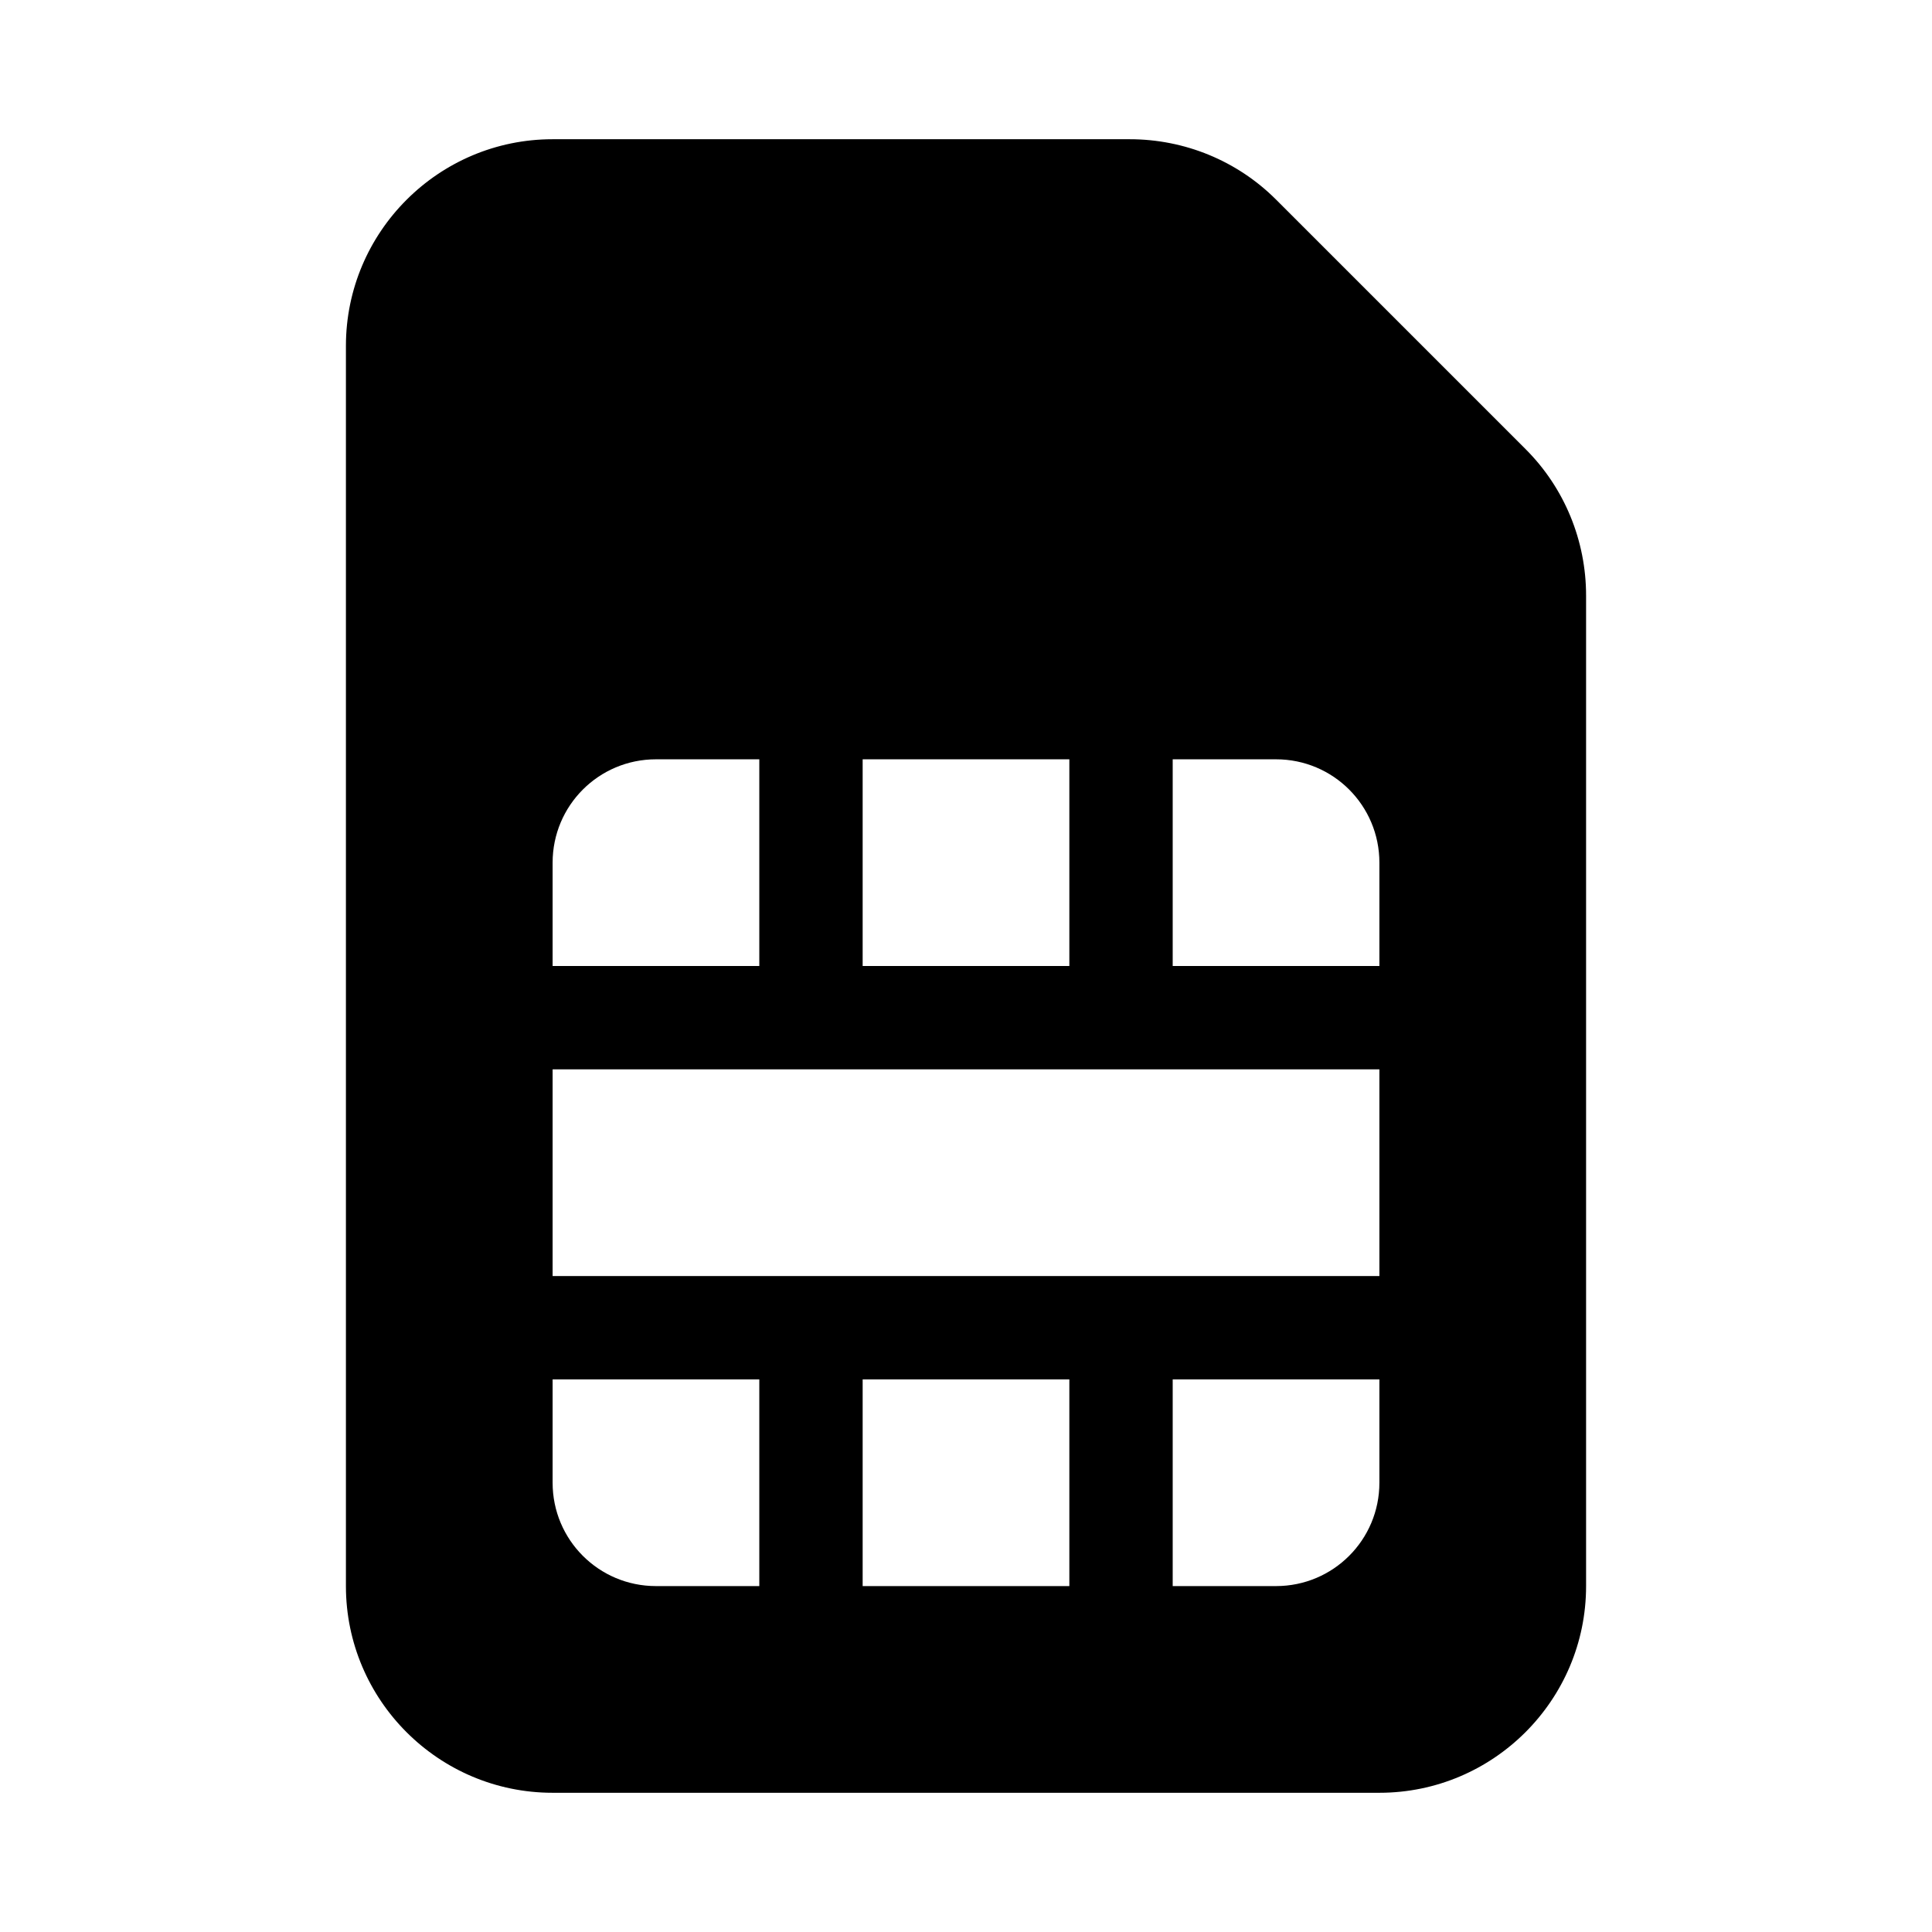 <?xml version="1.0" encoding="UTF-8" standalone="no"?>
<!DOCTYPE svg PUBLIC "-//W3C//DTD SVG 1.1//EN" "http://www.w3.org/Graphics/SVG/1.1/DTD/svg11.dtd">
<svg width="100%" height="100%" viewBox="0 0 512 512" version="1.1" xmlns="http://www.w3.org/2000/svg" xmlns:xlink="http://www.w3.org/1999/xlink" xml:space="preserve" xmlns:serif="http://www.serif.com/" style="fill-rule:evenodd;clip-rule:evenodd;stroke-linejoin:round;stroke-miterlimit:2;">
    <g transform="matrix(27.388,0,0,27.388,91.673,36.897)">
        <path d="M2,0L7.584,0C8.116,0 8.625,0.209 9,0.584L11.416,3C11.791,3.375 12,3.884 12,4.416L12,14C12,15.103 11.103,16 10,16L2,16C0.897,16 0,15.103 0,14L0,2C0,0.897 0.897,0 2,0ZM3,6C2.447,6 2,6.447 2,7L2,8L4,8L4,6L3,6ZM2,11L10,11L10,9L2,9L2,11ZM10,7C10,6.447 9.553,6 9,6L8,6L8,8L10,8L10,7ZM5,6L5,8L7,8L7,6L5,6ZM9,14C9.553,14 10,13.553 10,13L10,12L8,12L8,14L9,14ZM5,12L5,14L7,14L7,12L5,12ZM2,13C2,13.553 2.447,14 3,14L4,14L4,12L2,12L2,13Z" style="fill-rule:nonzero;"/>
    </g>
</svg>
